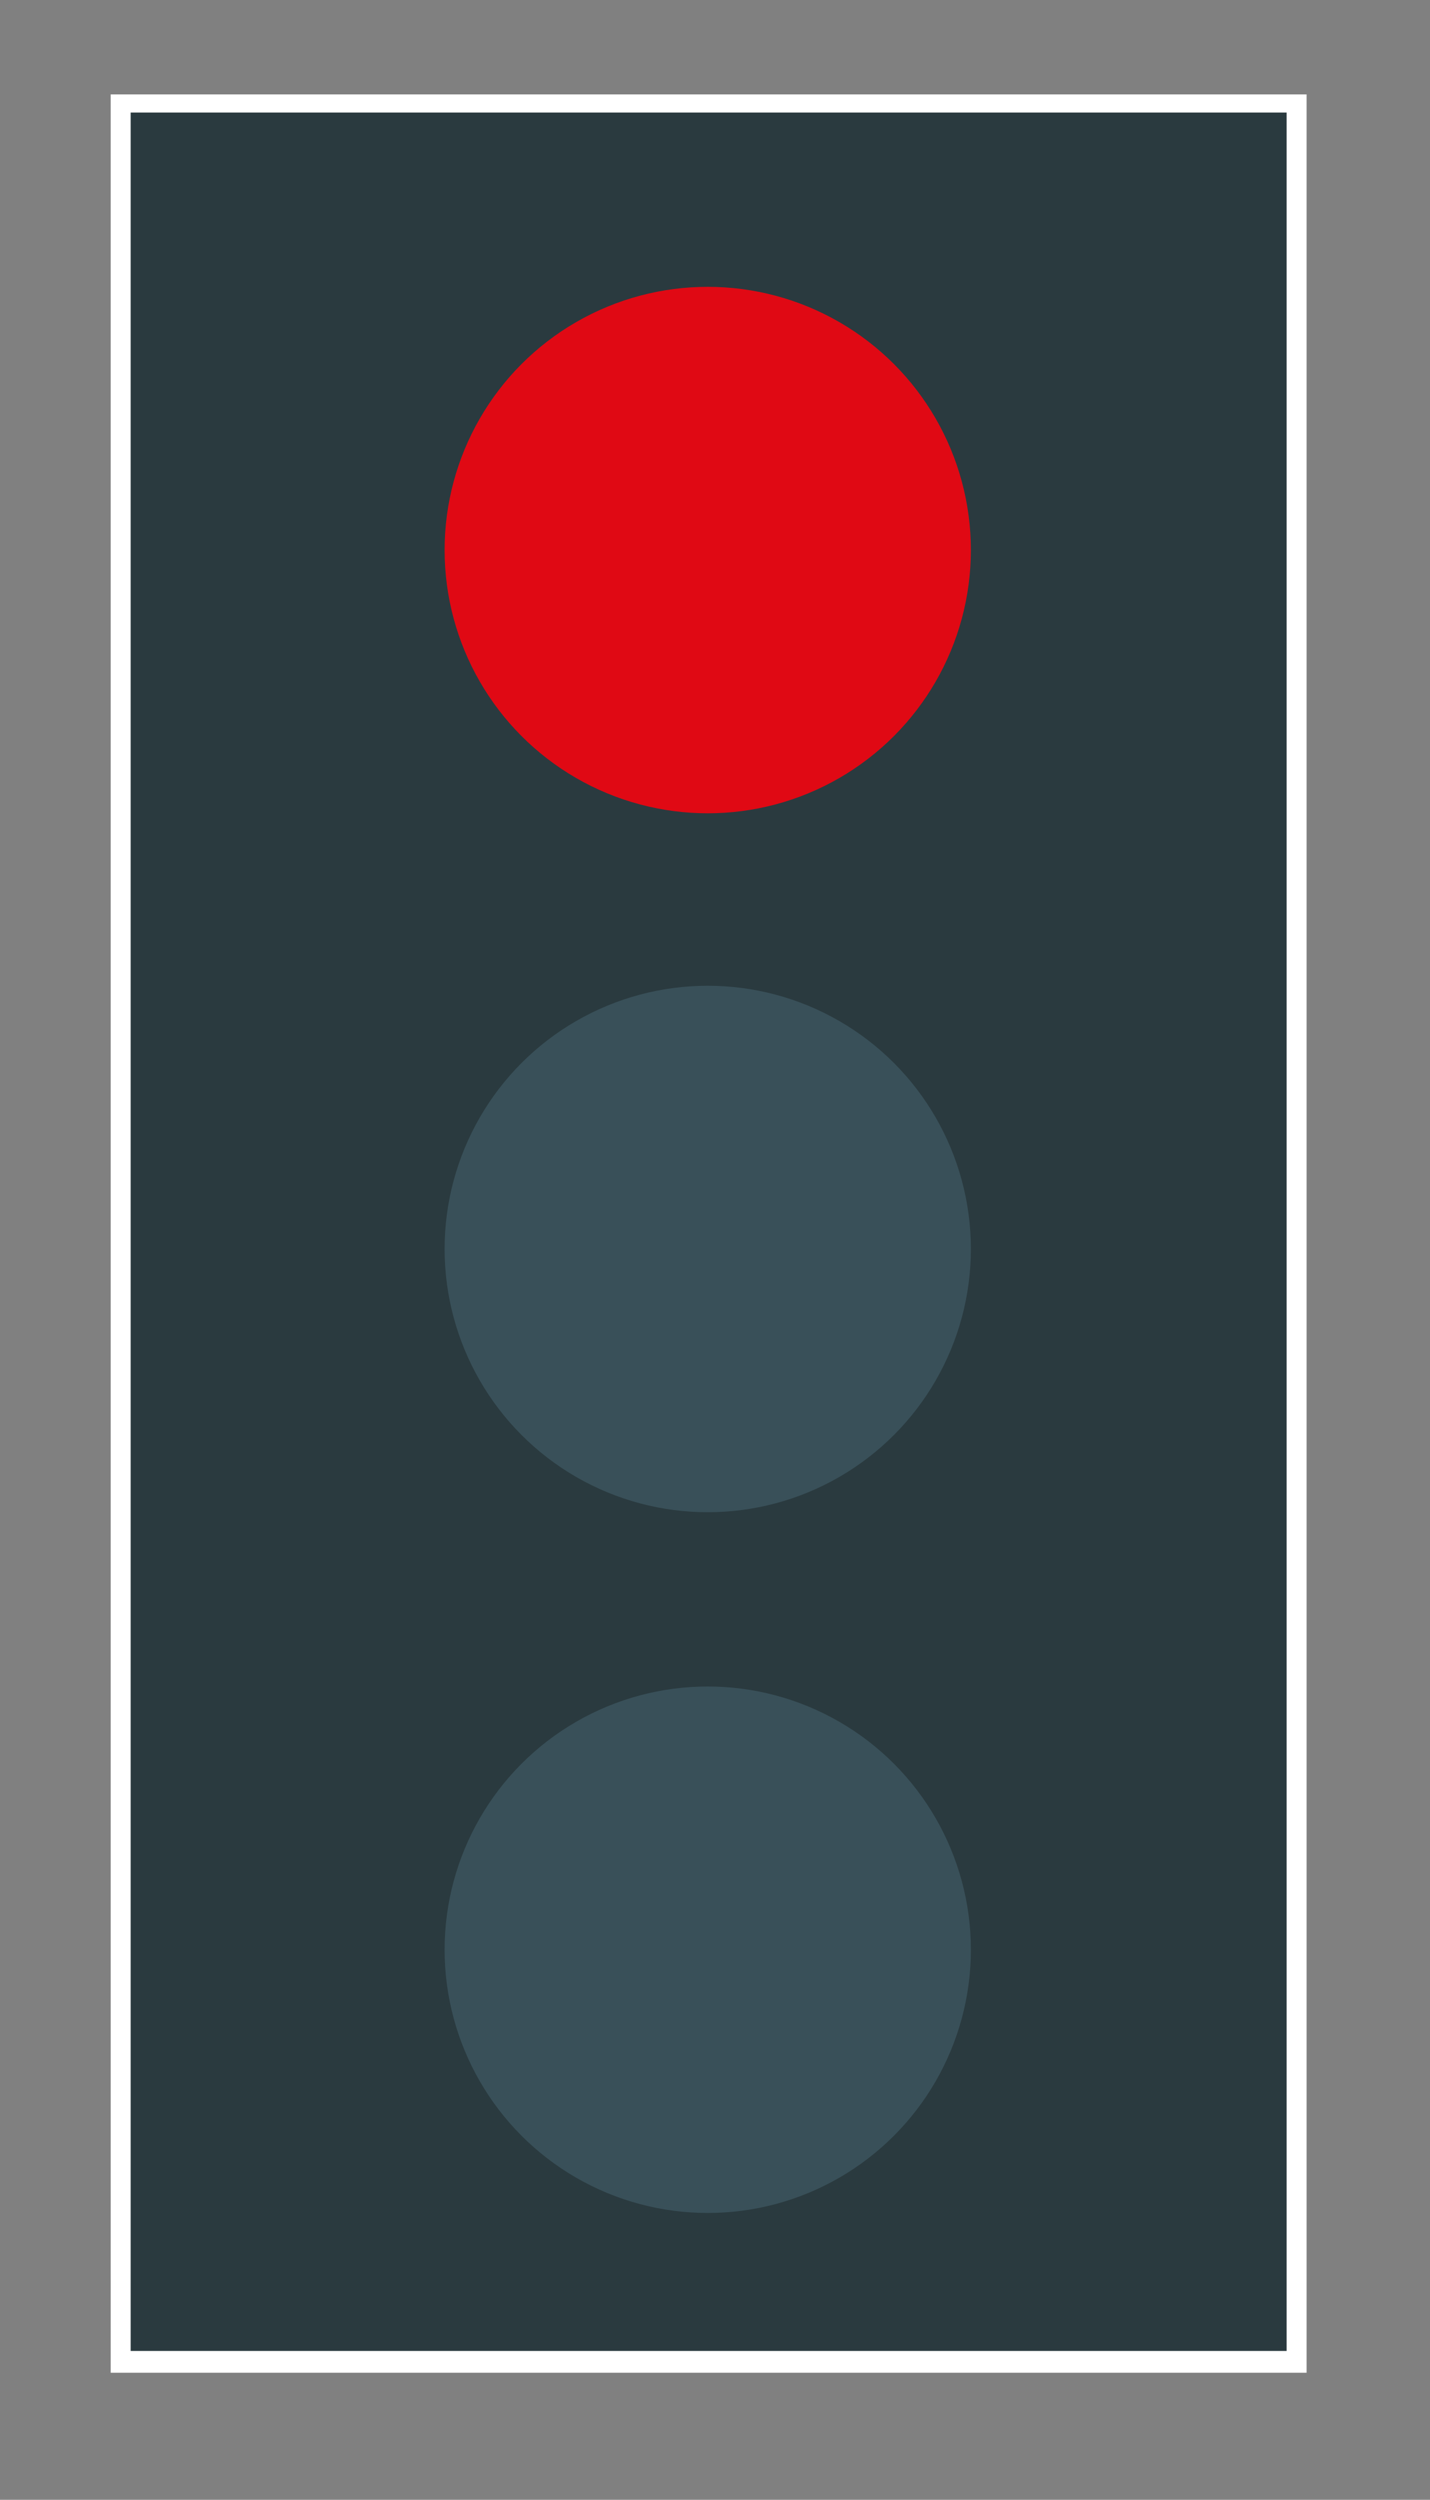 <?xml version="1.0" encoding="utf-8"?>
<!-- Generator: Adobe Illustrator 28.2.0, SVG Export Plug-In . SVG Version: 6.00 Build 0)  -->
<svg version="1.1" id="Ebene_1" xmlns="http://www.w3.org/2000/svg" xmlns:xlink="http://www.w3.org/1999/xlink" x="0px" y="0px"
	 viewBox="0 0 78.8 137.7" style="enable-background:new 0 0 78.8 137.7;" xml:space="preserve">
<rect x="0" y="0" width="78.8" height="137.7" fill="#808080" stroke="none"/>
<style type="text/css">
	.st0{fill:#2A3A3F;}
	.st1{fill:#FFFFFF;}
	.st2{fill:#E00914;}
	.st3{fill:#395059;}
</style>
<g>
	<rect x="6.6" y="5.7" class="st0" width="64.7" height="124.4"/>
	<path class="st1" d="M70.9,6.2v123.3H7.2V6.2H70.9 M71.9,5.2h-1.1H7.2H6.1v1.1v123.3v1.1h1.1h63.7h1.1v-1.1V6.2V5.2L71.9,5.2z"/>
</g>
<circle class="st2" cx="39" cy="30.3" r="14.5"/>
<circle class="st3" cx="39" cy="68.8" r="14.5"/>
<circle class="st3" cx="39" cy="107.4" r="14.5"/>
</svg>
